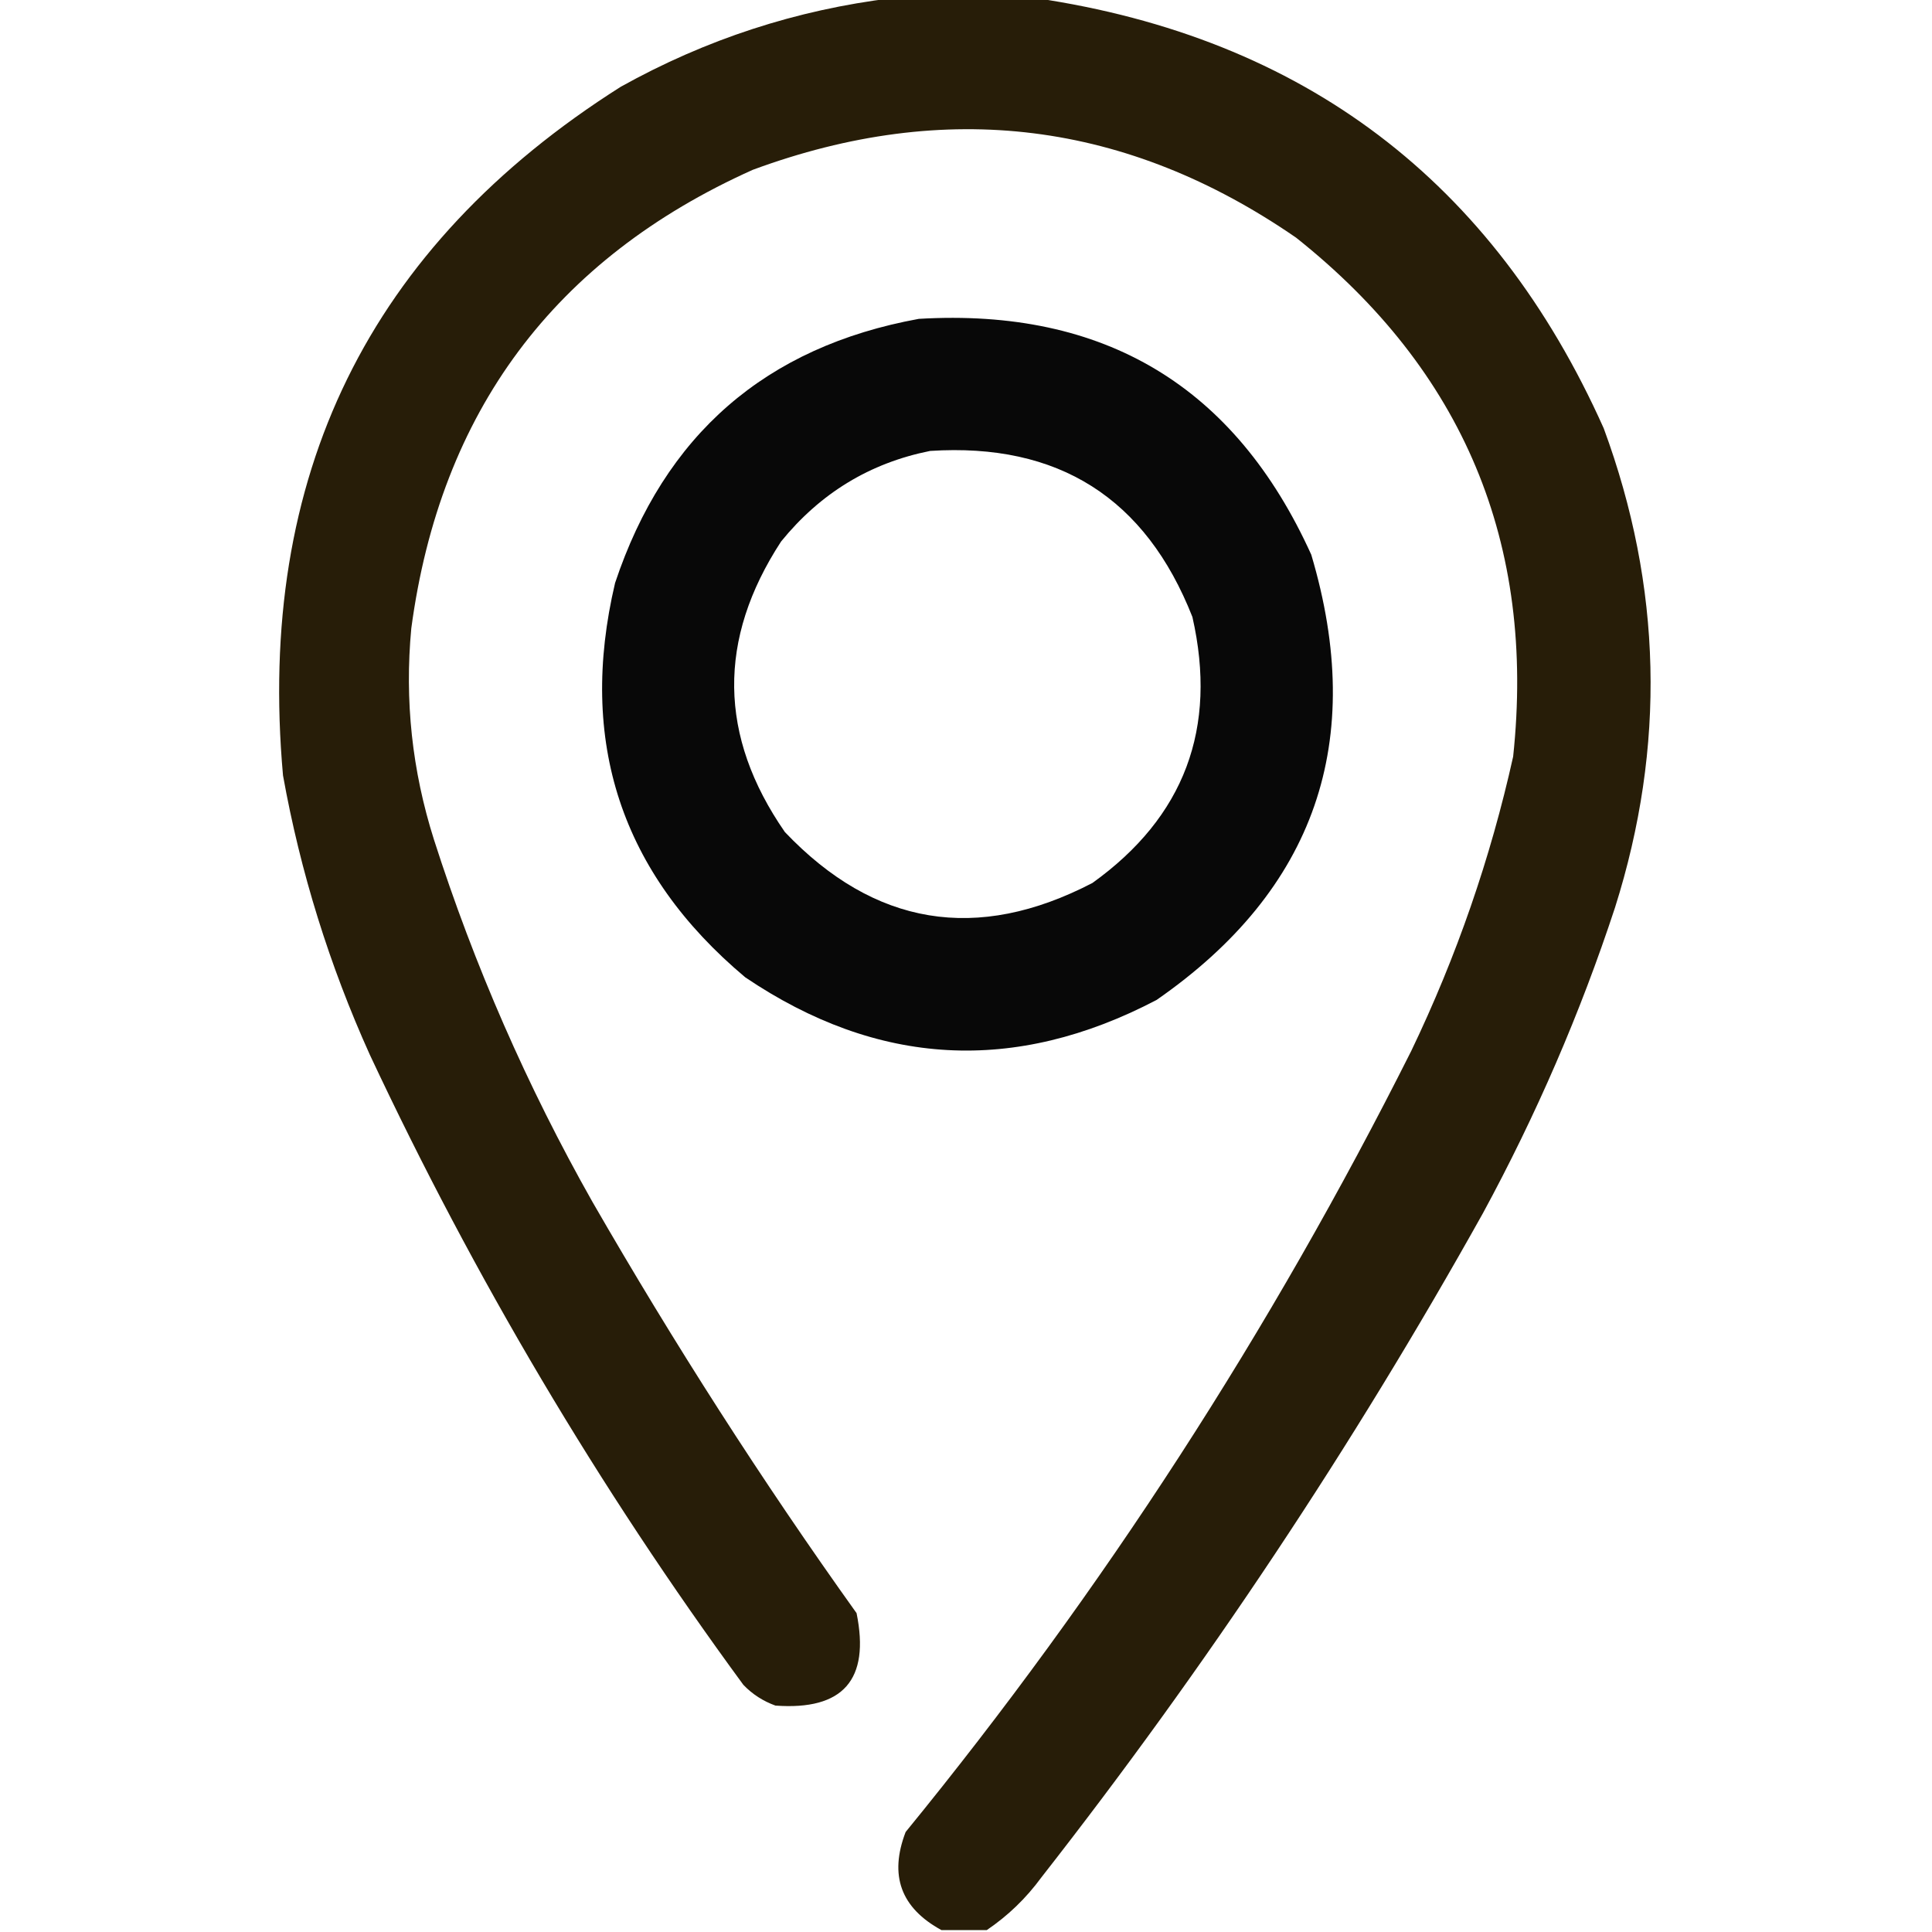 <?xml version="1.0" encoding="utf-8"?>
<!DOCTYPE svg PUBLIC "-//W3C//DTD SVG 1.1//EN" "http://www.w3.org/Graphics/SVG/1.1/DTD/svg11.dtd">
<svg version="1.1" id="Слой_1" xmlns="http://www.w3.org/2000/svg" xmlns:xlink="http://www.w3.org/1999/xlink" width="18px" height="18px" viewBox="0 0 512 512" enable-background="new 0 0 512 512" xml:space="preserve">
<g>
	<path opacity="0.965" fill="#201600" enable-background="new    " d="M236.5-0.5c12.7,0,25.3,0,38,0C345.5,10,395.7,48,425,113.5
		c15.5,42,16.5,84.3,3,127c-9.2,28-20.9,55-35,81c-34.5,61.8-73.5,120.4-117,176c-4.1,5.6-8.9,10.2-14.5,14c-4,0-8,0-12,0
		c-10.8-5.9-13.9-14.5-9.5-26c52.2-63.9,96.8-132.9,134-207c12-25,21-51,27-78C407,144,387.8,98.2,343.5,63
		c-44.8-30.9-92.8-36.9-144-18c-52.6,23.6-82.8,64.1-90.5,121.5c-1.8,19.1,0.2,37.7,6,56c10.7,33.4,24.7,65.4,42,96
		c21.6,37.5,44.9,73.9,70,109c3.6,17.7-3.6,25.8-21.5,24.5c-3.3-1.2-6.1-3-8.5-5.5c-38.3-52.2-71.3-107.9-99-167
		c-10.7-23.7-18.4-48.4-23-74C67.9,126.2,97.7,65.3,164.5,23C187.1,10.4,211.1,2.6,236.5-0.5z"/>
</g>
<g>
	<path opacity="0.966" enable-background="new    " d="M243.5,84.5c49.2-2.9,83.8,17.9,104,62.5c14.7,49.4,1.1,88.8-41,118
		c-37.6,19.7-73.9,17.7-109-6c-32.9-27.6-44.4-62.5-34.5-104.5C176.1,115.2,202.9,91.9,243.5,84.5z M246.5,119.5
		c-16,3.2-29.1,11.2-39.5,24c-16.9,25.9-16.6,51.6,1,77c23.7,24.9,50.9,29.4,81.5,13.5c24.4-17.5,33.2-41,26.5-70.5
		C303.6,132,280.5,117.3,246.5,119.5z"/>
</g>
</svg>